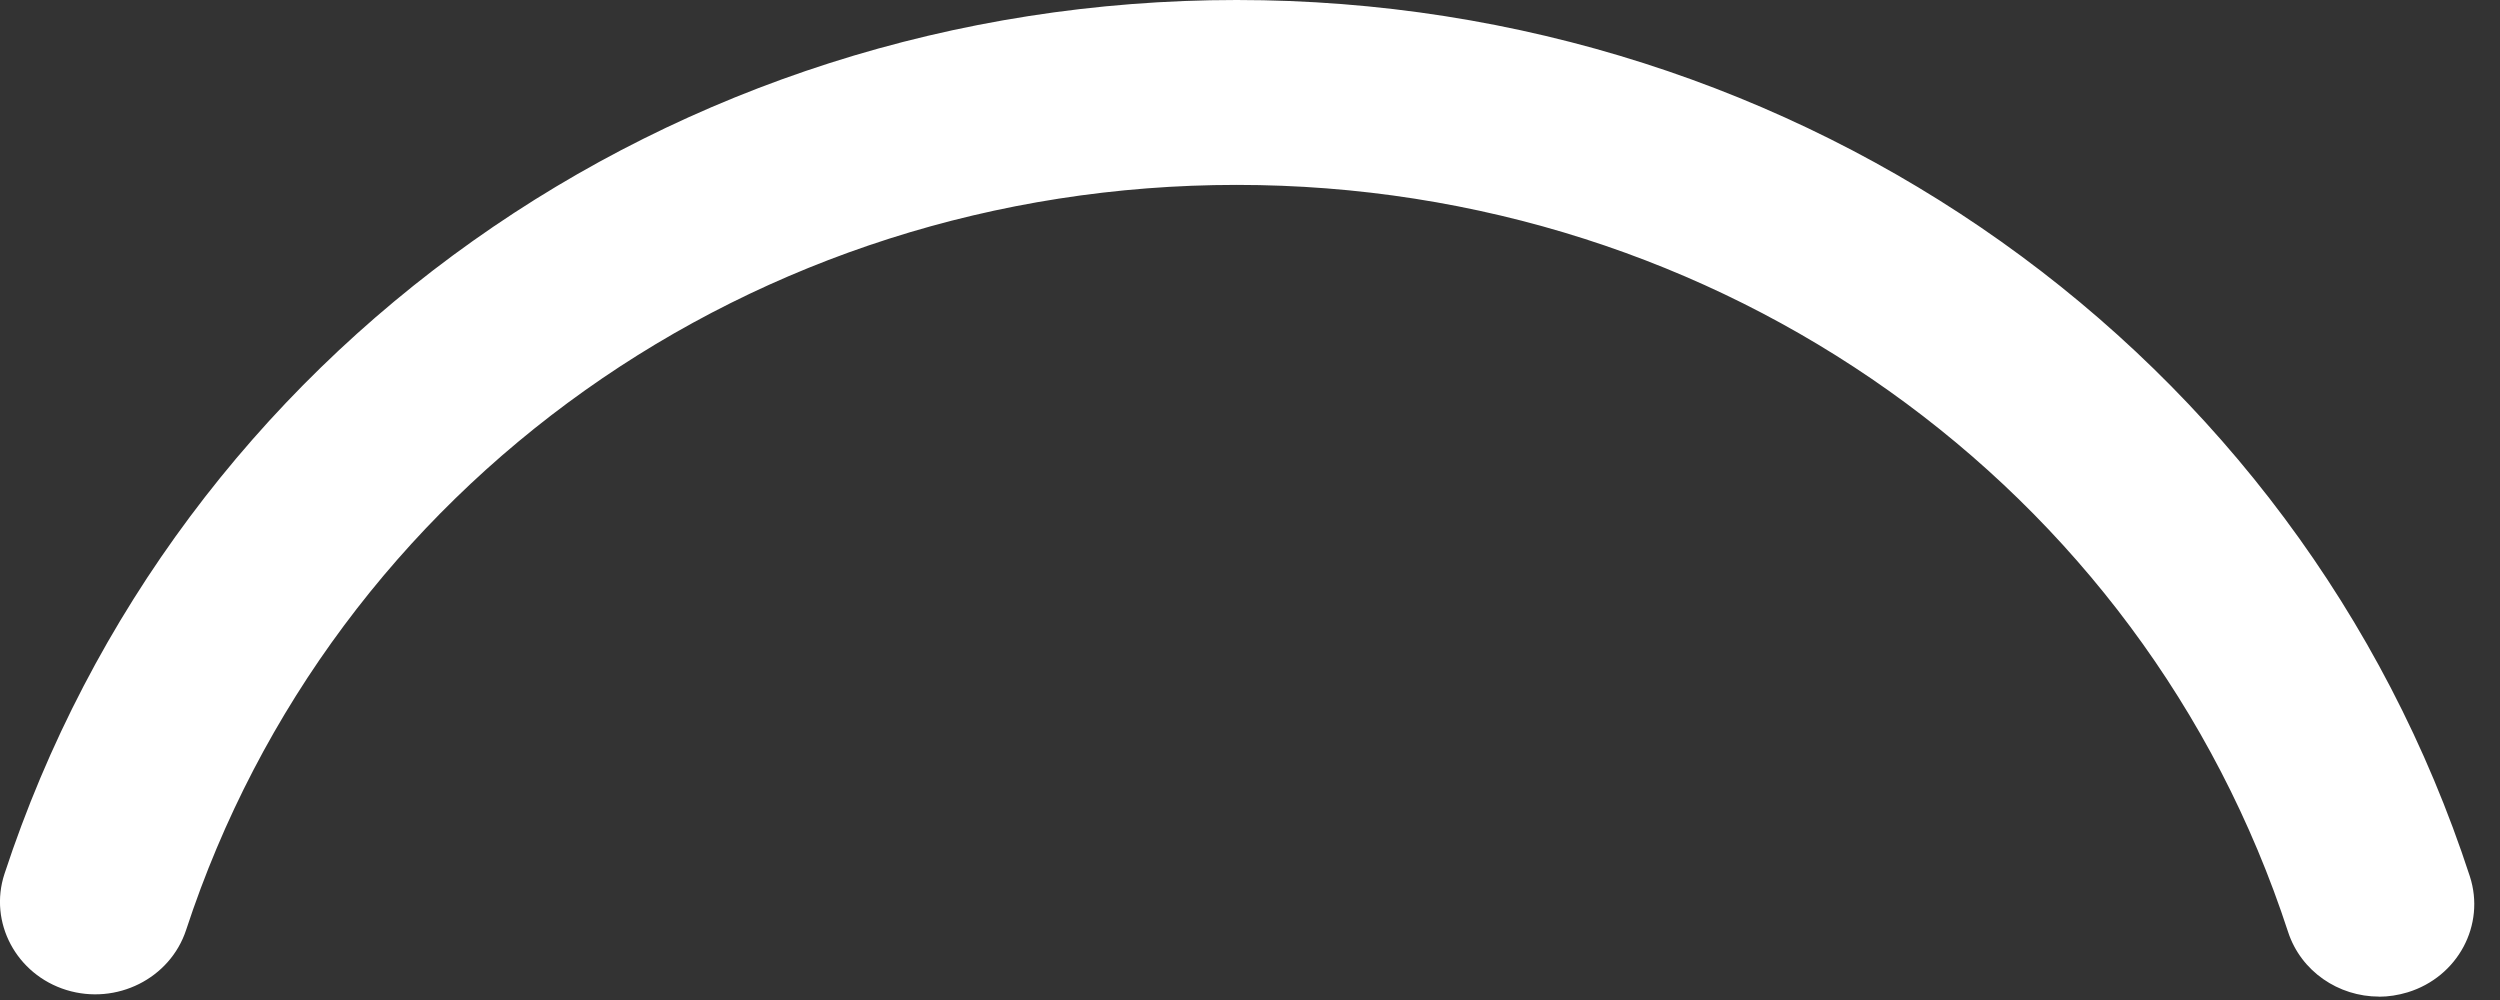 <?xml version="1.0" encoding="utf-8"?>
<svg xmlns="http://www.w3.org/2000/svg" fill="none" height="100%" overflow="visible" preserveAspectRatio="none" style="display: block;" viewBox="0 0 25 10" width="100%">
<rect x="0" y="0" width="25" height="10" fill="#333333" stroke="none"/>
<path d="M23.79 9.966C23.385 9.966 23.01 9.714 22.881 9.32C21.424 4.852 17.2 1.849 12.367 1.849C7.535 1.849 3.324 4.843 1.861 9.3C1.701 9.786 1.165 10.054 0.664 9.9C0.163 9.745 -0.115 9.224 0.045 8.738C1.762 3.511 6.713 0 12.367 0C18.022 0 22.989 3.522 24.698 8.762C24.857 9.249 24.579 9.769 24.077 9.923C23.981 9.952 23.884 9.967 23.79 9.967V9.966Z" fill="white" id="Vector"/>
</svg>